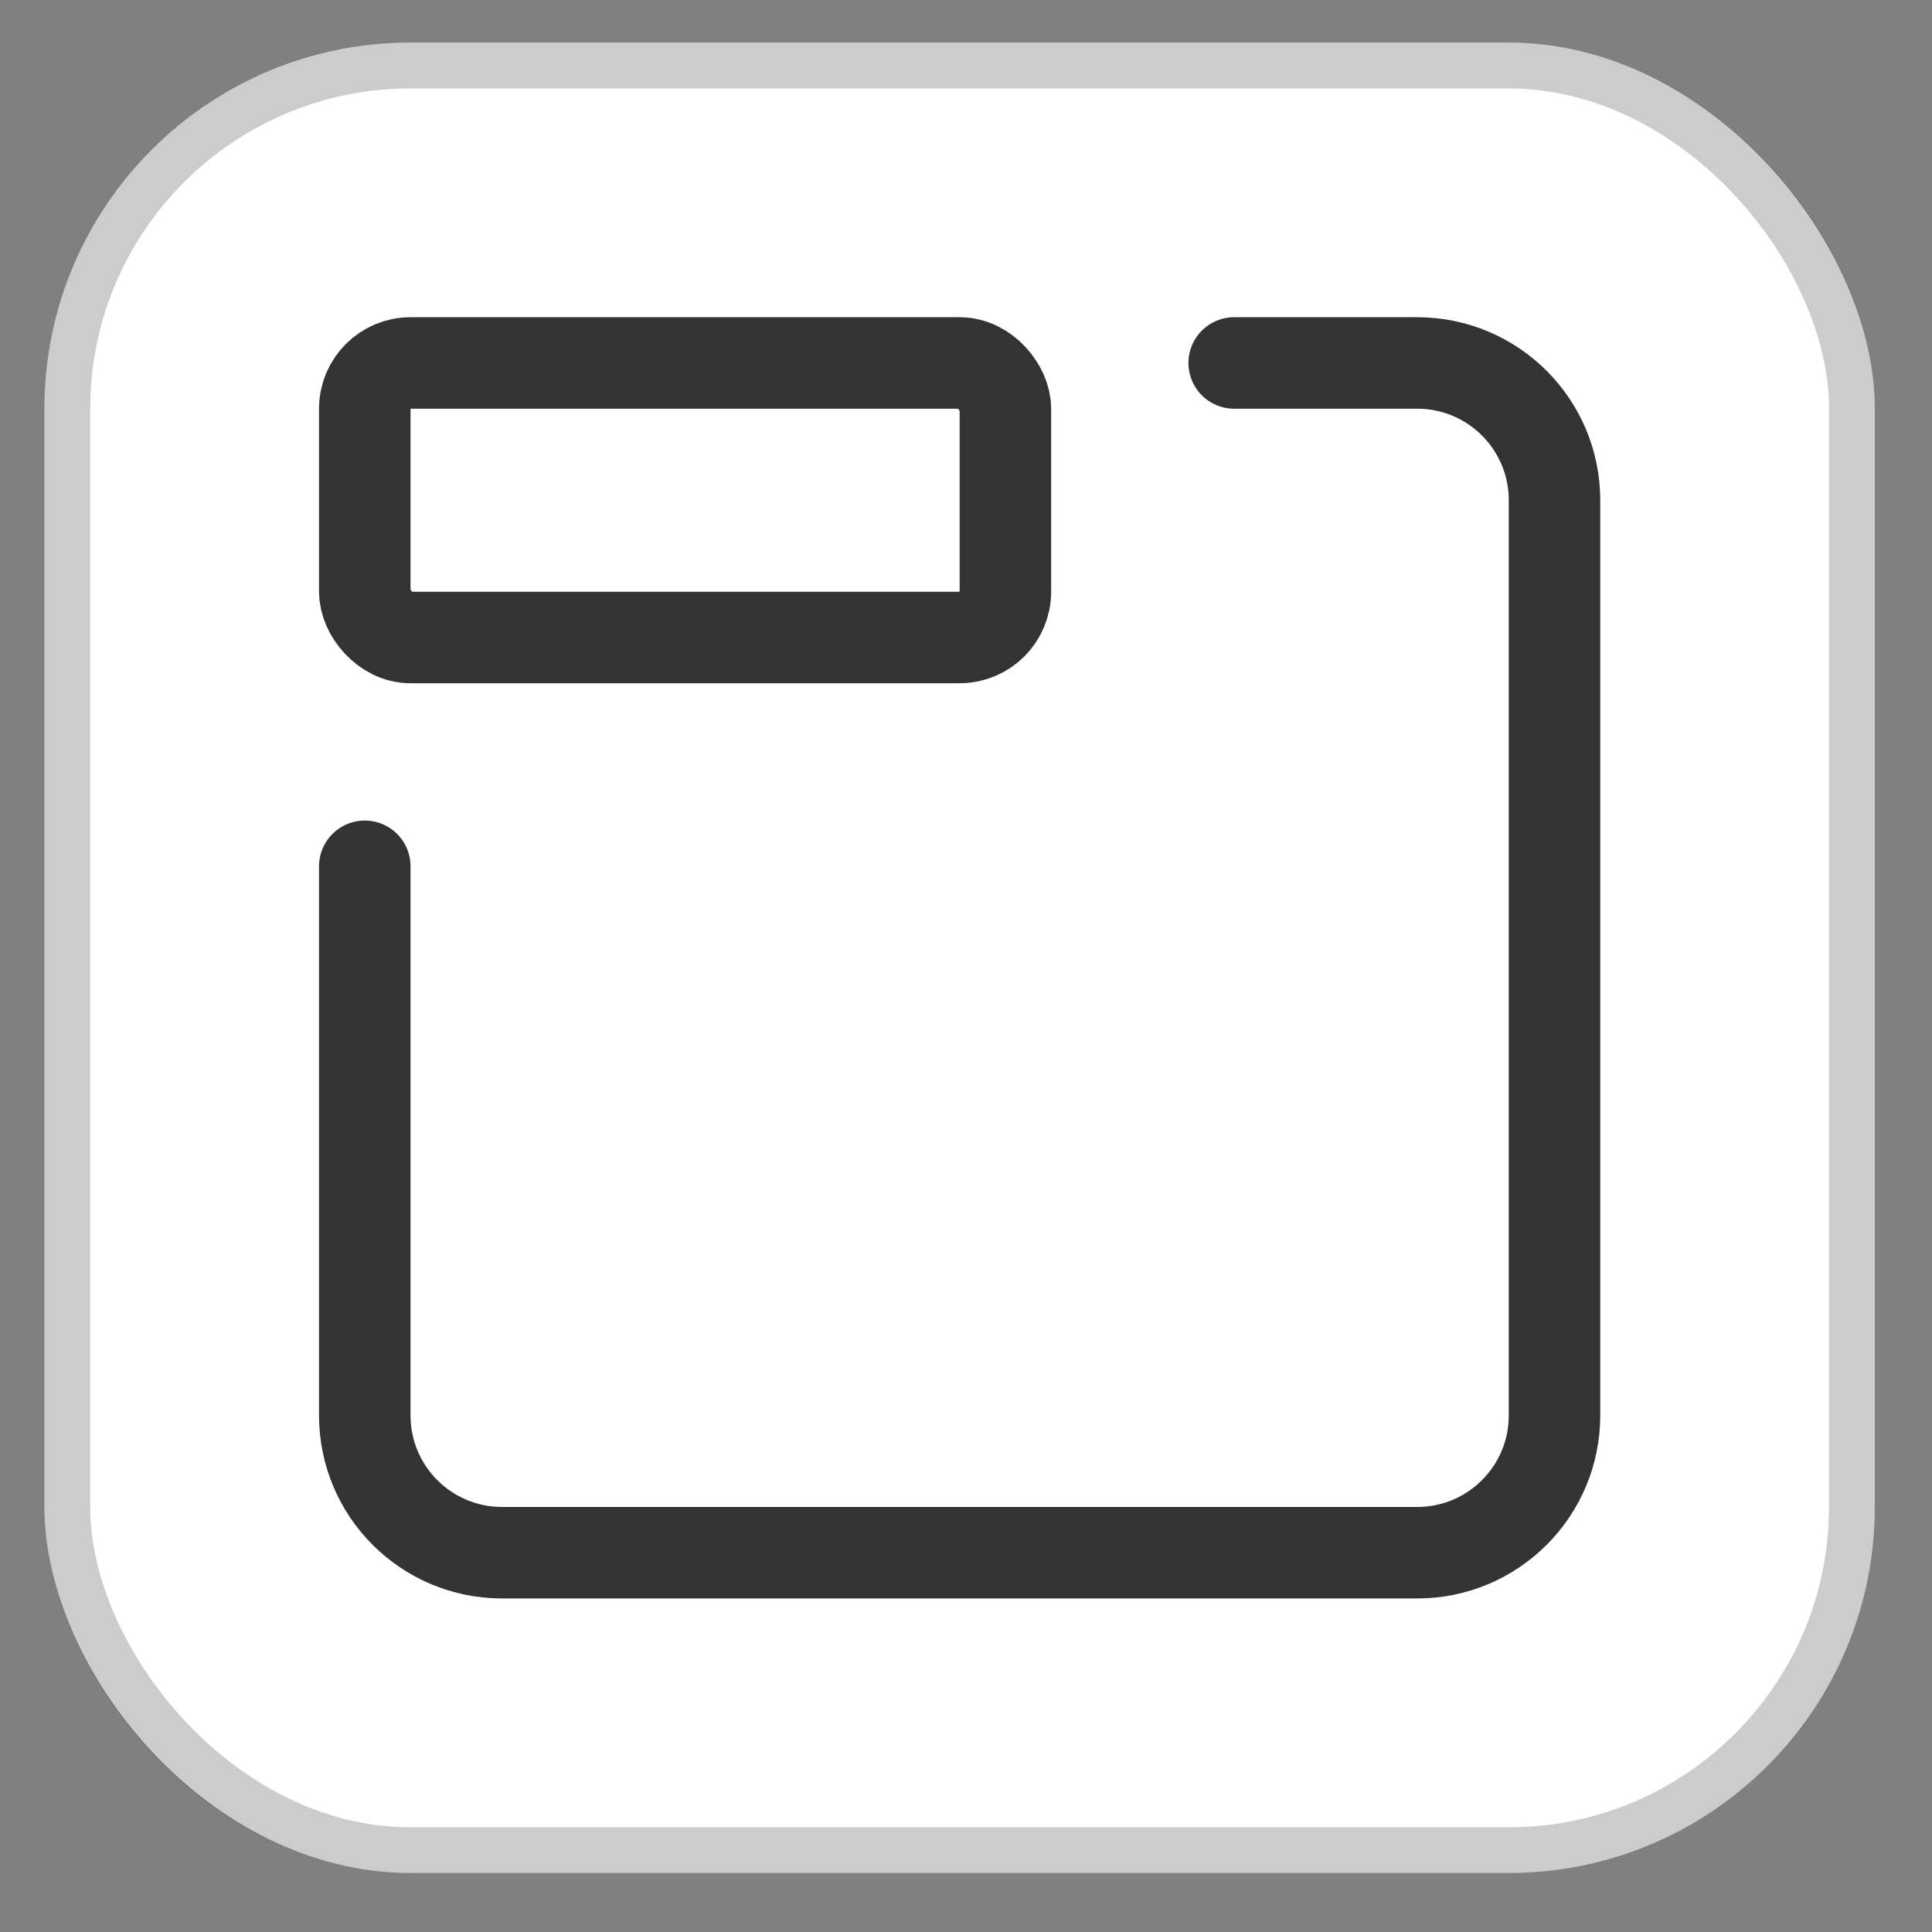 <svg width="31" height="31" viewBox="0 0 31 31" fill="none" xmlns="http://www.w3.org/2000/svg">
<rect x="0" y="0" width="31" height="31" fill="#808080" stroke="none"/>
<rect x="0.713" y="0.684" width="29.369" height="29.369" rx="5.874" fill="white"/>
<rect x="1.08" y="1.052" width="28.635" height="28.635" rx="5.507" stroke="black" stroke-opacity="0.2" stroke-width="0.734"/>
<path d="M5.853 13.9V22.711C5.853 23.928 6.839 24.914 8.056 24.914H22.74C23.957 24.914 24.943 23.928 24.943 22.711V8.027C24.943 6.81 23.957 5.824 22.74 5.824H19.803" stroke="black" stroke-opacity="0.8" stroke-width="1.468" stroke-linecap="round"/>
<rect x="5.853" y="5.824" width="10.279" height="4.405" rx="0.734" stroke="black" stroke-opacity="0.8" stroke-width="1.468"/>
</svg>

